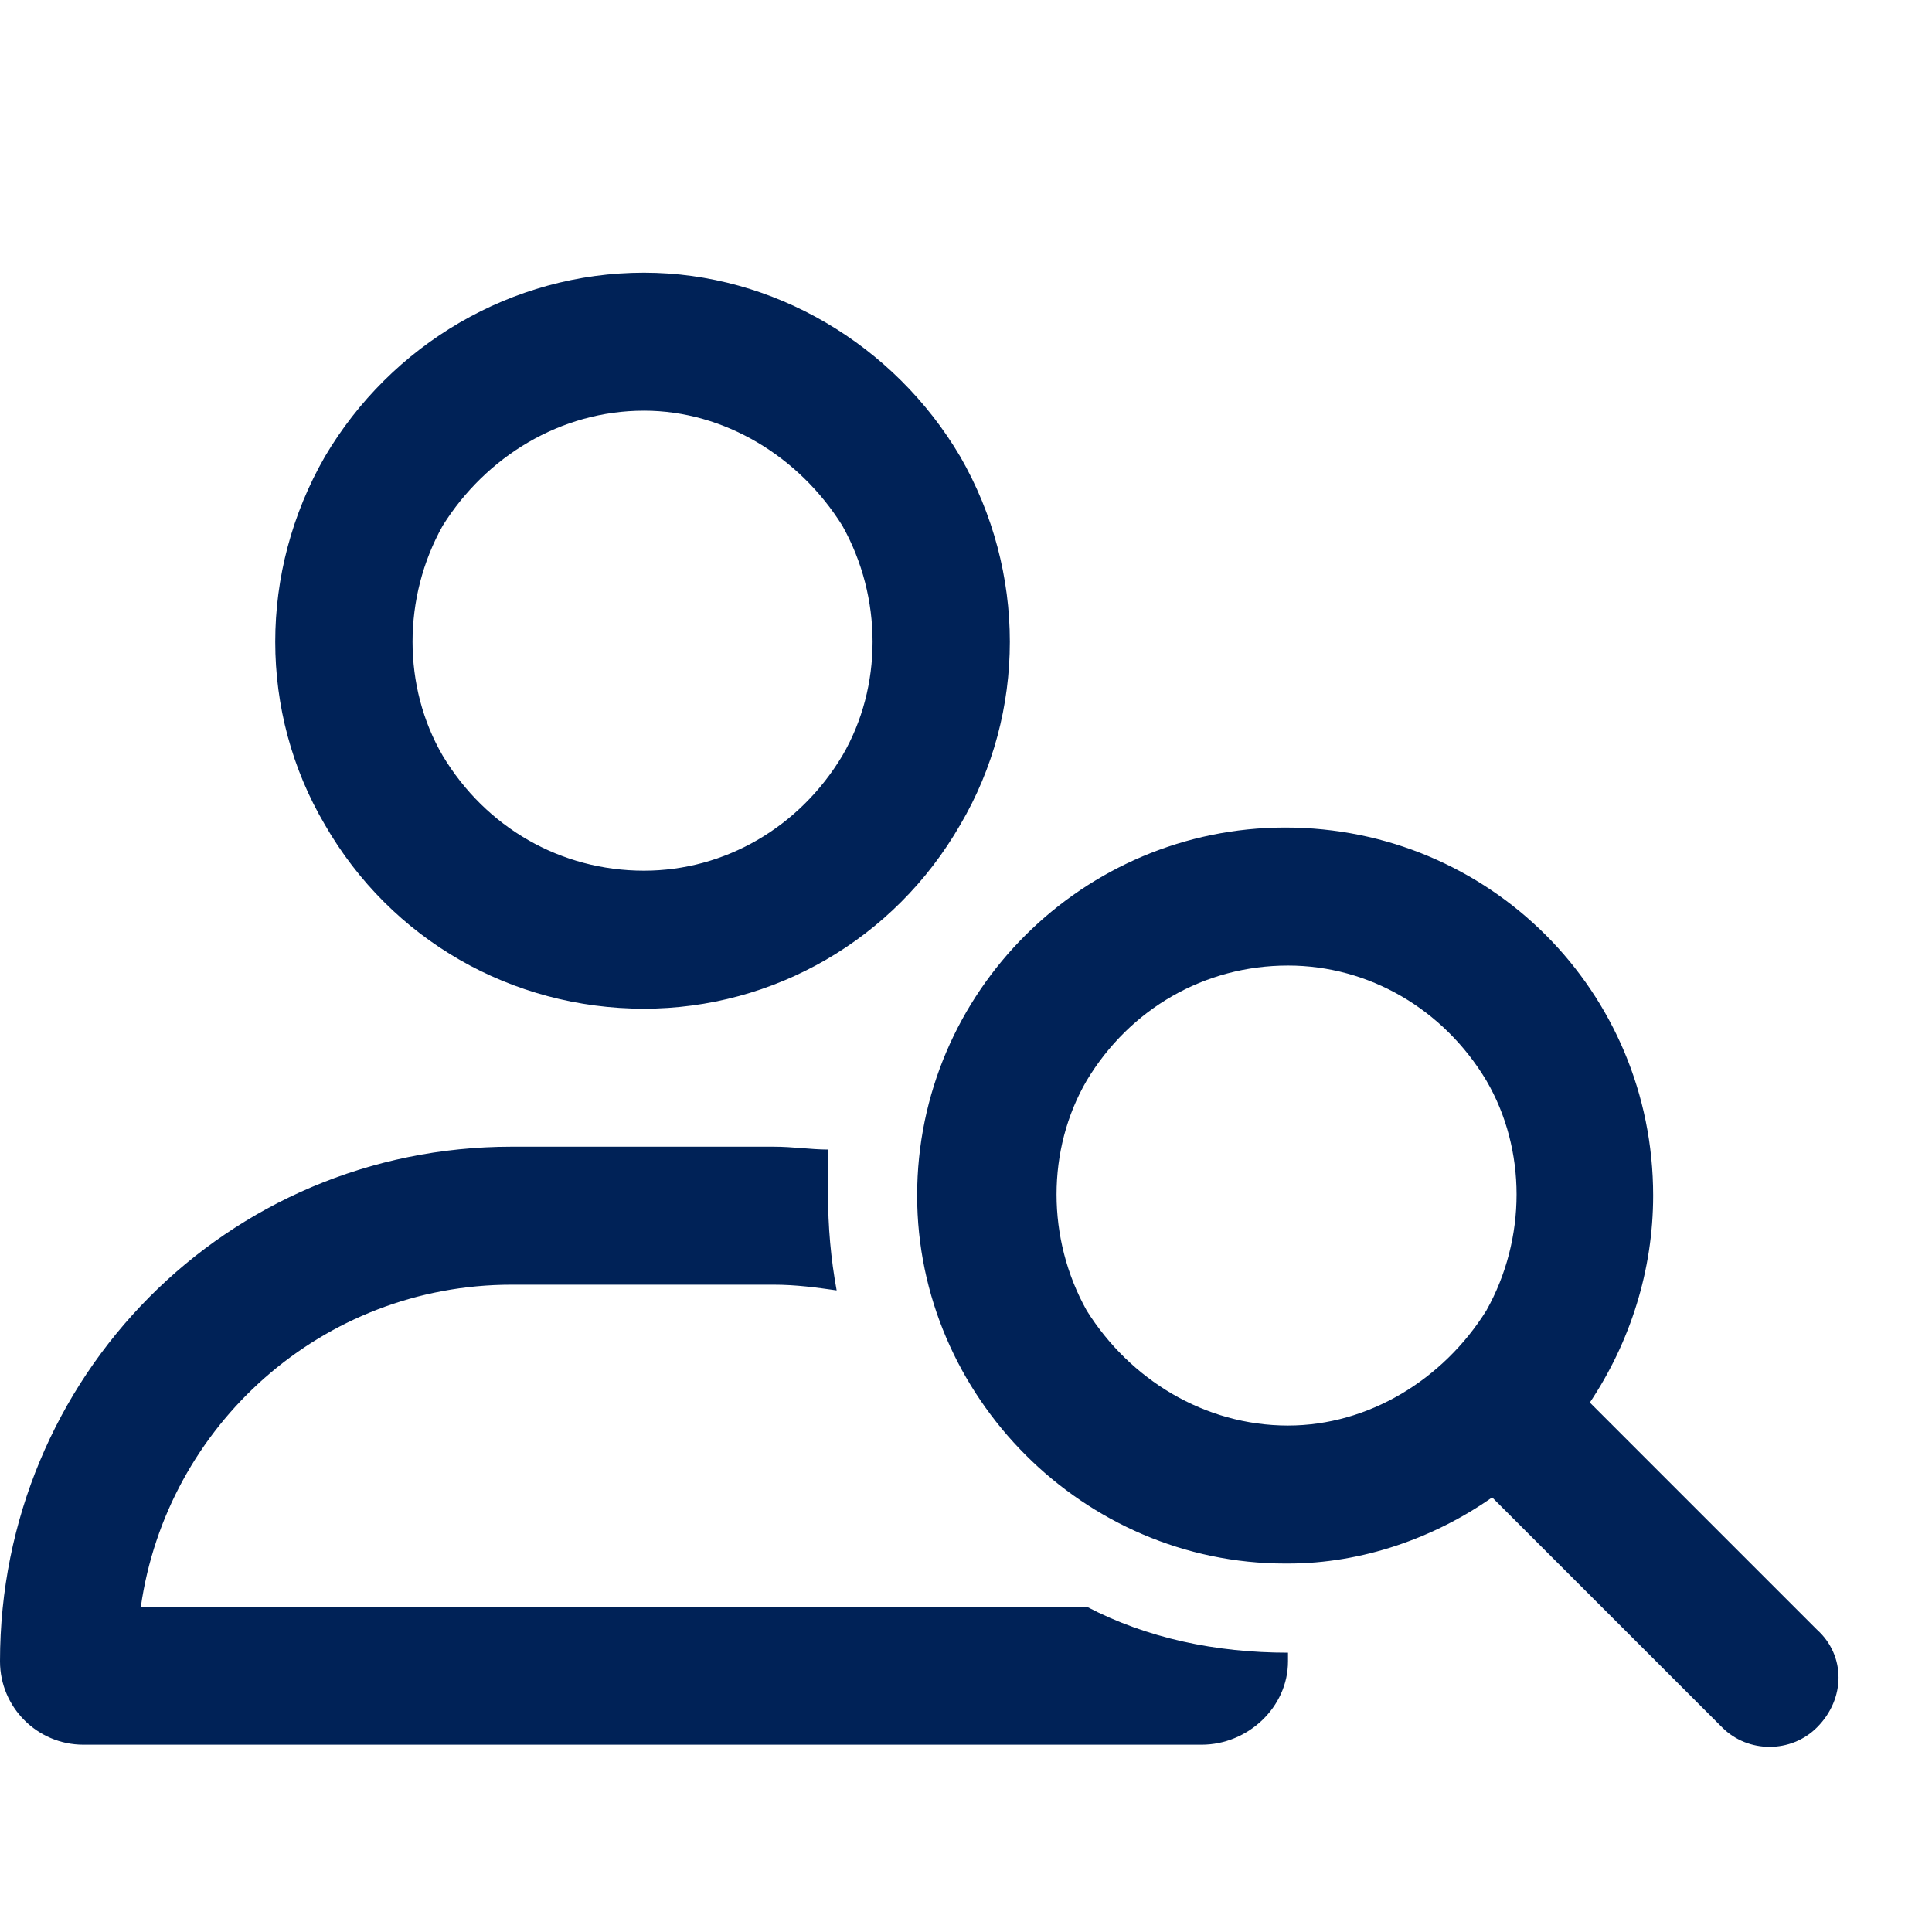 <svg width="21" height="21" viewBox="0 0 21 21" fill="none" xmlns="http://www.w3.org/2000/svg">
<path d="M7 4.464C6.094 4.464 5.281 4.964 4.812 5.714C4.375 6.495 4.375 7.464 4.812 8.214C5.281 8.995 6.094 9.464 7 9.464C7.875 9.464 8.688 8.995 9.156 8.214C9.594 7.464 9.594 6.495 9.156 5.714C8.688 4.964 7.875 4.464 7 4.464ZM7 10.964C5.562 10.964 4.25 10.214 3.531 8.964C2.812 7.745 2.812 6.214 3.531 4.964C4.25 3.745 5.562 2.964 7 2.964C8.406 2.964 9.719 3.745 10.438 4.964C11.156 6.214 11.156 7.745 10.438 8.964C9.719 10.214 8.406 10.964 7 10.964ZM1.531 17.464H11.812C12.469 17.808 13.219 17.964 14 17.964C14 17.995 14 18.026 14 18.058C14 18.558 13.562 18.964 13.062 18.964H0.906C0.406 18.964 0 18.558 0 18.058C0 14.964 2.469 12.464 5.562 12.464H7H8.406C8.625 12.464 8.812 12.495 9 12.495C9 12.651 9 12.808 9 12.964C9 13.339 9.031 13.683 9.094 14.026C8.875 13.995 8.656 13.964 8.406 13.964H5.562C3.5 13.964 1.812 15.495 1.531 17.464ZM14 10.495C13.094 10.495 12.281 10.964 11.812 11.745C11.375 12.495 11.375 13.464 11.812 14.245C12.281 14.995 13.094 15.495 14 15.495C14.875 15.495 15.688 14.995 16.156 14.245C16.594 13.464 16.594 12.495 16.156 11.745C15.688 10.964 14.875 10.495 14 10.495ZM14 16.995H13.969C11.781 16.995 9.969 15.183 9.969 12.995C9.969 10.776 11.781 8.995 13.969 8.995C16.188 8.995 17.969 10.776 17.969 12.995C17.969 13.808 17.719 14.589 17.281 15.245L19.75 17.714C20.062 17.995 20.062 18.464 19.75 18.776C19.469 19.058 19 19.058 18.719 18.776L16.219 16.276C15.594 16.714 14.812 16.995 14 16.995Z" fill="#002257"/>
</svg>
